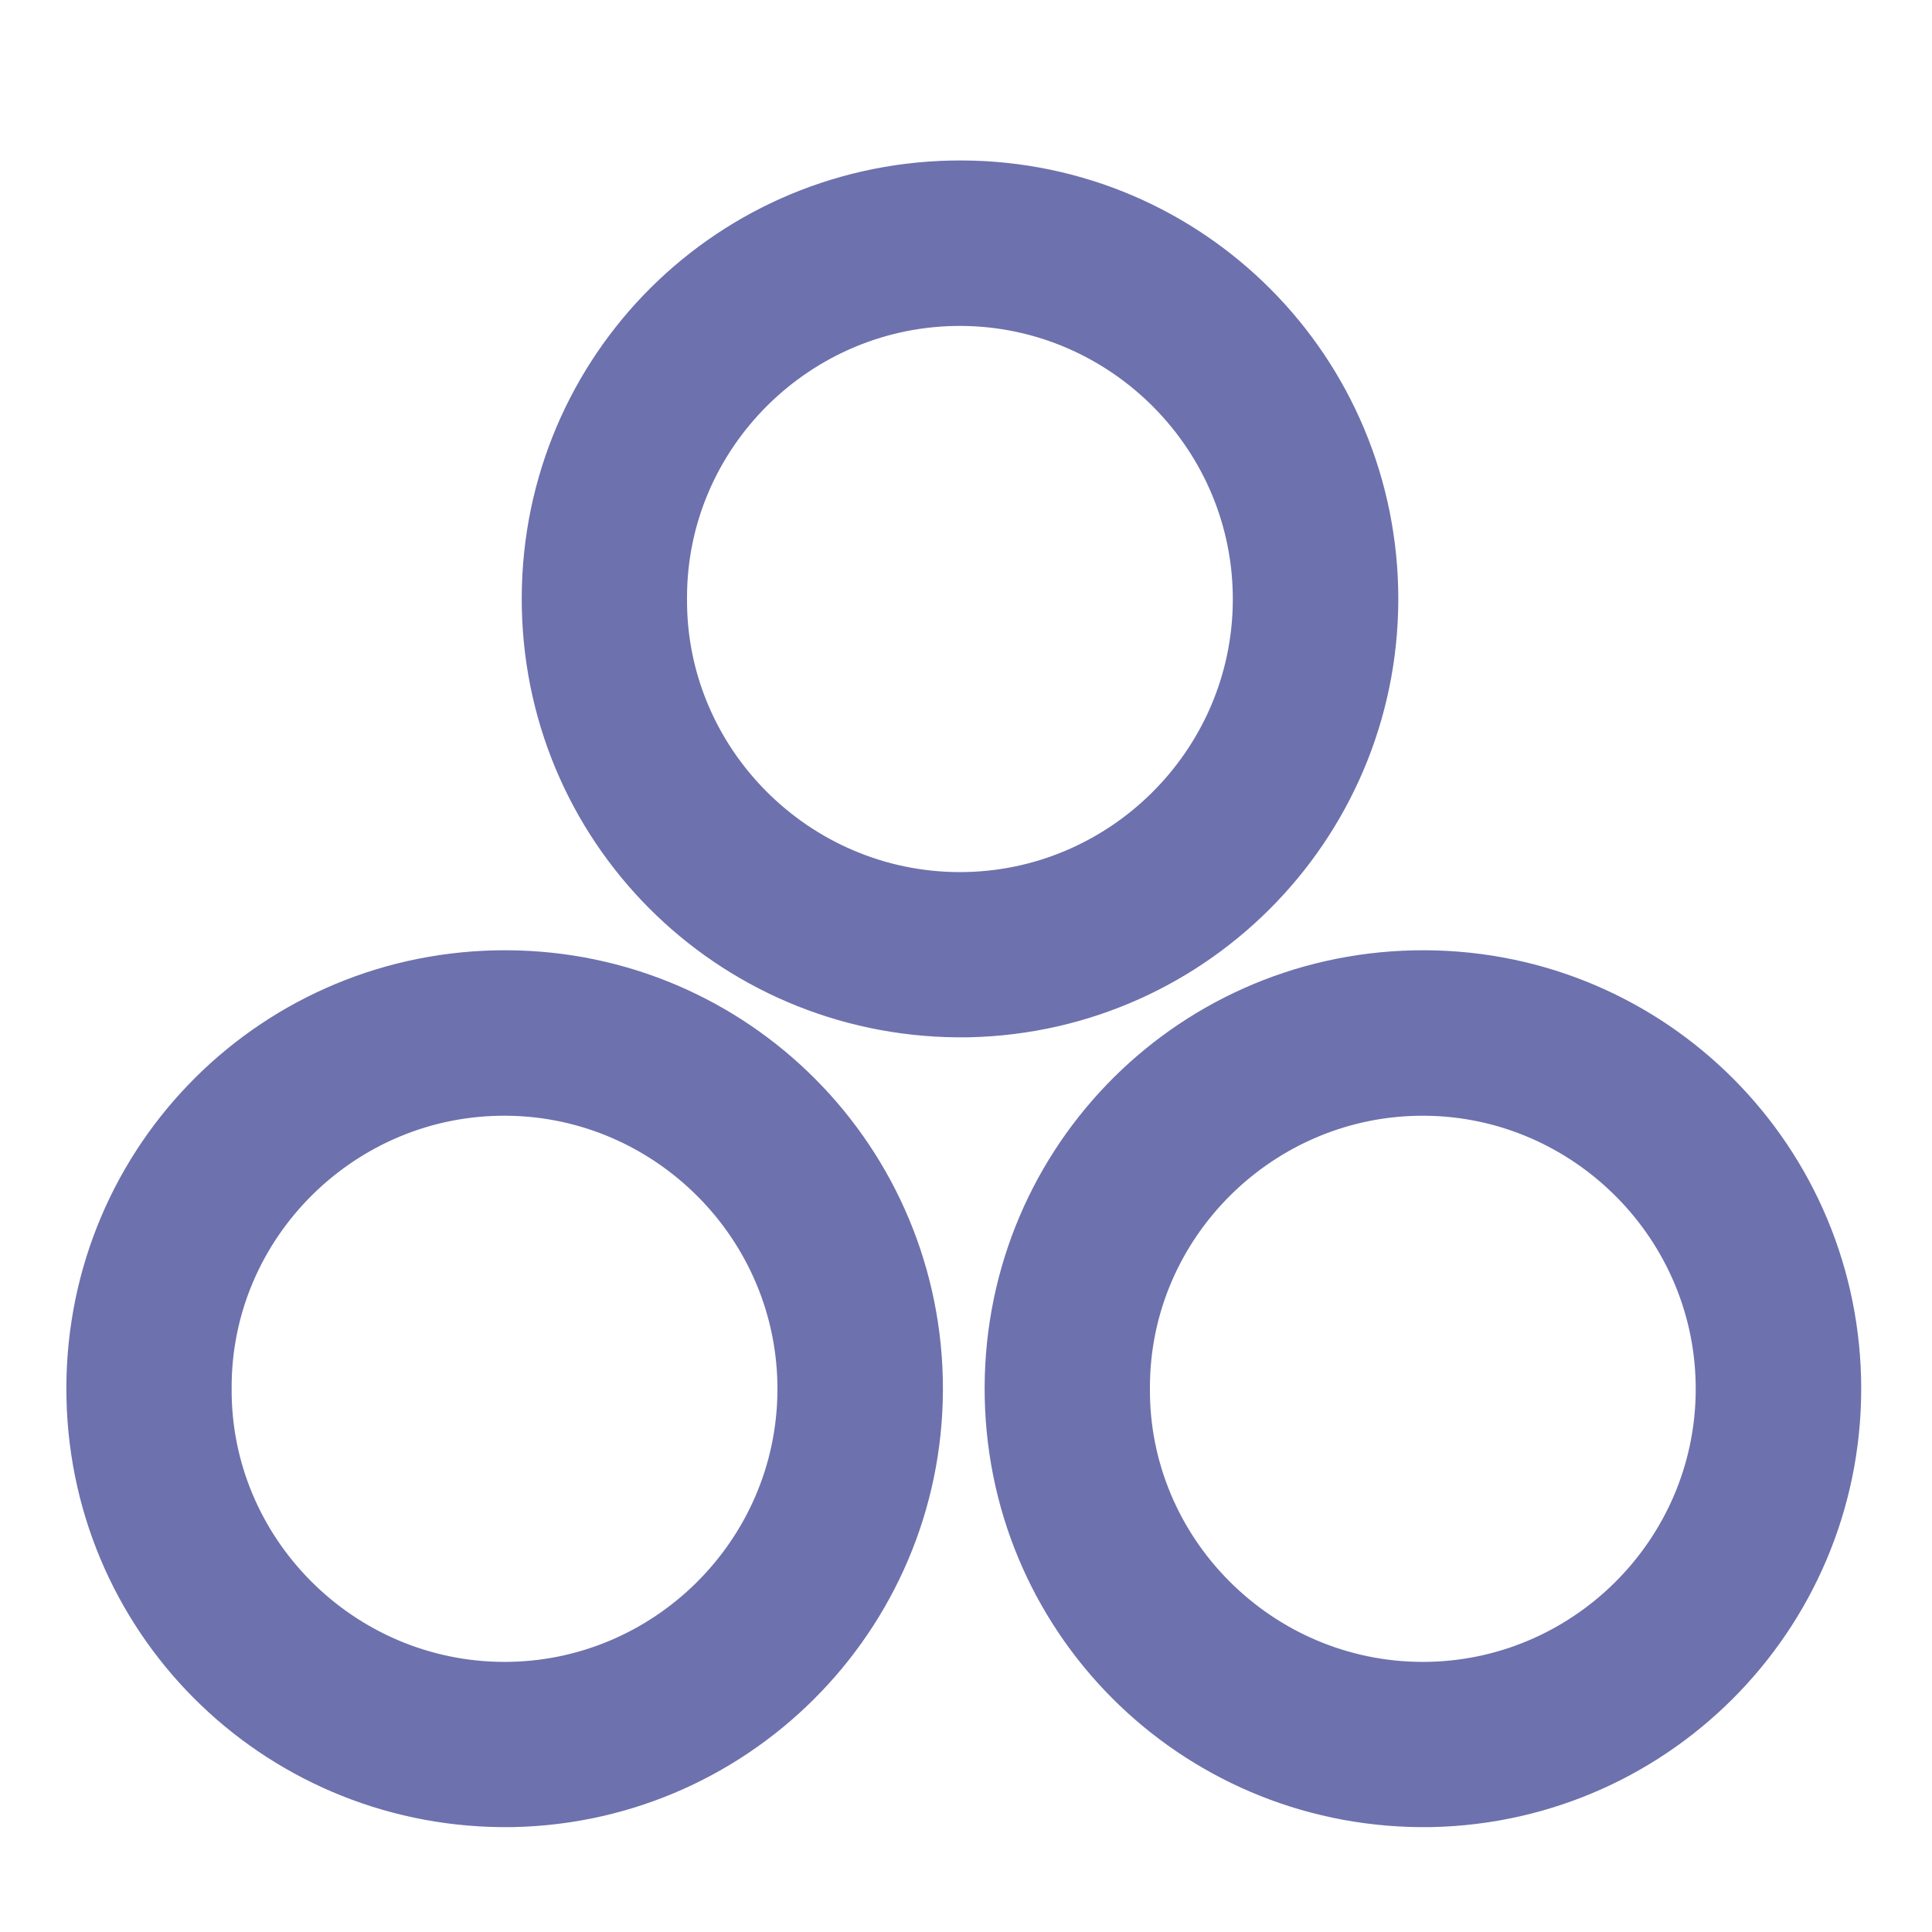 <?xml version="1.0" encoding="utf-8"?>
<!-- Generator: Adobe Illustrator 28.0.0, SVG Export Plug-In . SVG Version: 6.00 Build 0)  -->
<svg version="1.1" id="Слой_1" xmlns="http://www.w3.org/2000/svg" xmlns:xlink="http://www.w3.org/1999/xlink" x="0px" y="0px"
	 viewBox="0 0 1000 1000" style="enable-background:new 0 0 1000 1000;" xml:space="preserve">
<style type="text/css">
	.st0{fill:#6D71AD;stroke:#6D71AD;stroke-width:45;stroke-miterlimit:10;}
</style>
<g>
	<path class="st0" d="M265.3,923.2c-113.1,1.9-205.9-86.9-208.4-199.8c-2.5-113.8,87.1-206.6,200-209
		c113.4-2.4,205.9,87.1,208.6,199.5C468.1,827.2,378.3,920.8,265.3,923.2z M97.4,718.6c-0.6,89.7,72.9,163.9,163.5,164.1
		c89.7,0.1,163.3-72.7,164-162.5c0.7-90.8-73-164.5-162.5-165.2C171.7,554.2,97,628.1,97.4,718.6z"/>
</g>
<g>
	<path class="st0" d="M740.6,923.2c-113.1,1.9-205.9-86.9-208.4-199.8c-2.5-113.8,87.1-206.6,200-209
		c113.4-2.4,205.9,87.1,208.6,199.5C943.4,827.3,853.7,920.8,740.6,923.2z M572.7,718.6c-0.6,89.7,72.9,163.9,163.5,164.1
		c89.7,0.1,163.3-72.7,164-162.5c0.7-90.8-73-164.5-162.5-165.2C647.1,554.3,572.4,628.1,572.7,718.6z"/>
</g>
<g>
	<path class="st0" d="M501,514.4c-113.1,1.9-205.9-86.9-208.4-199.8c-2.5-113.8,87.1-206.6,200-209
		c113.4-2.4,205.9,87.1,208.6,199.5C703.8,418.5,614,512,501,514.4z M333.1,309.8c-0.6,89.7,72.9,163.9,163.5,164.1
		c89.7,0.1,163.3-72.7,164-162.5c0.7-90.8-73-164.5-162.5-165.2C407.4,145.5,332.8,219.3,333.1,309.8z"/>
</g>
</svg>
